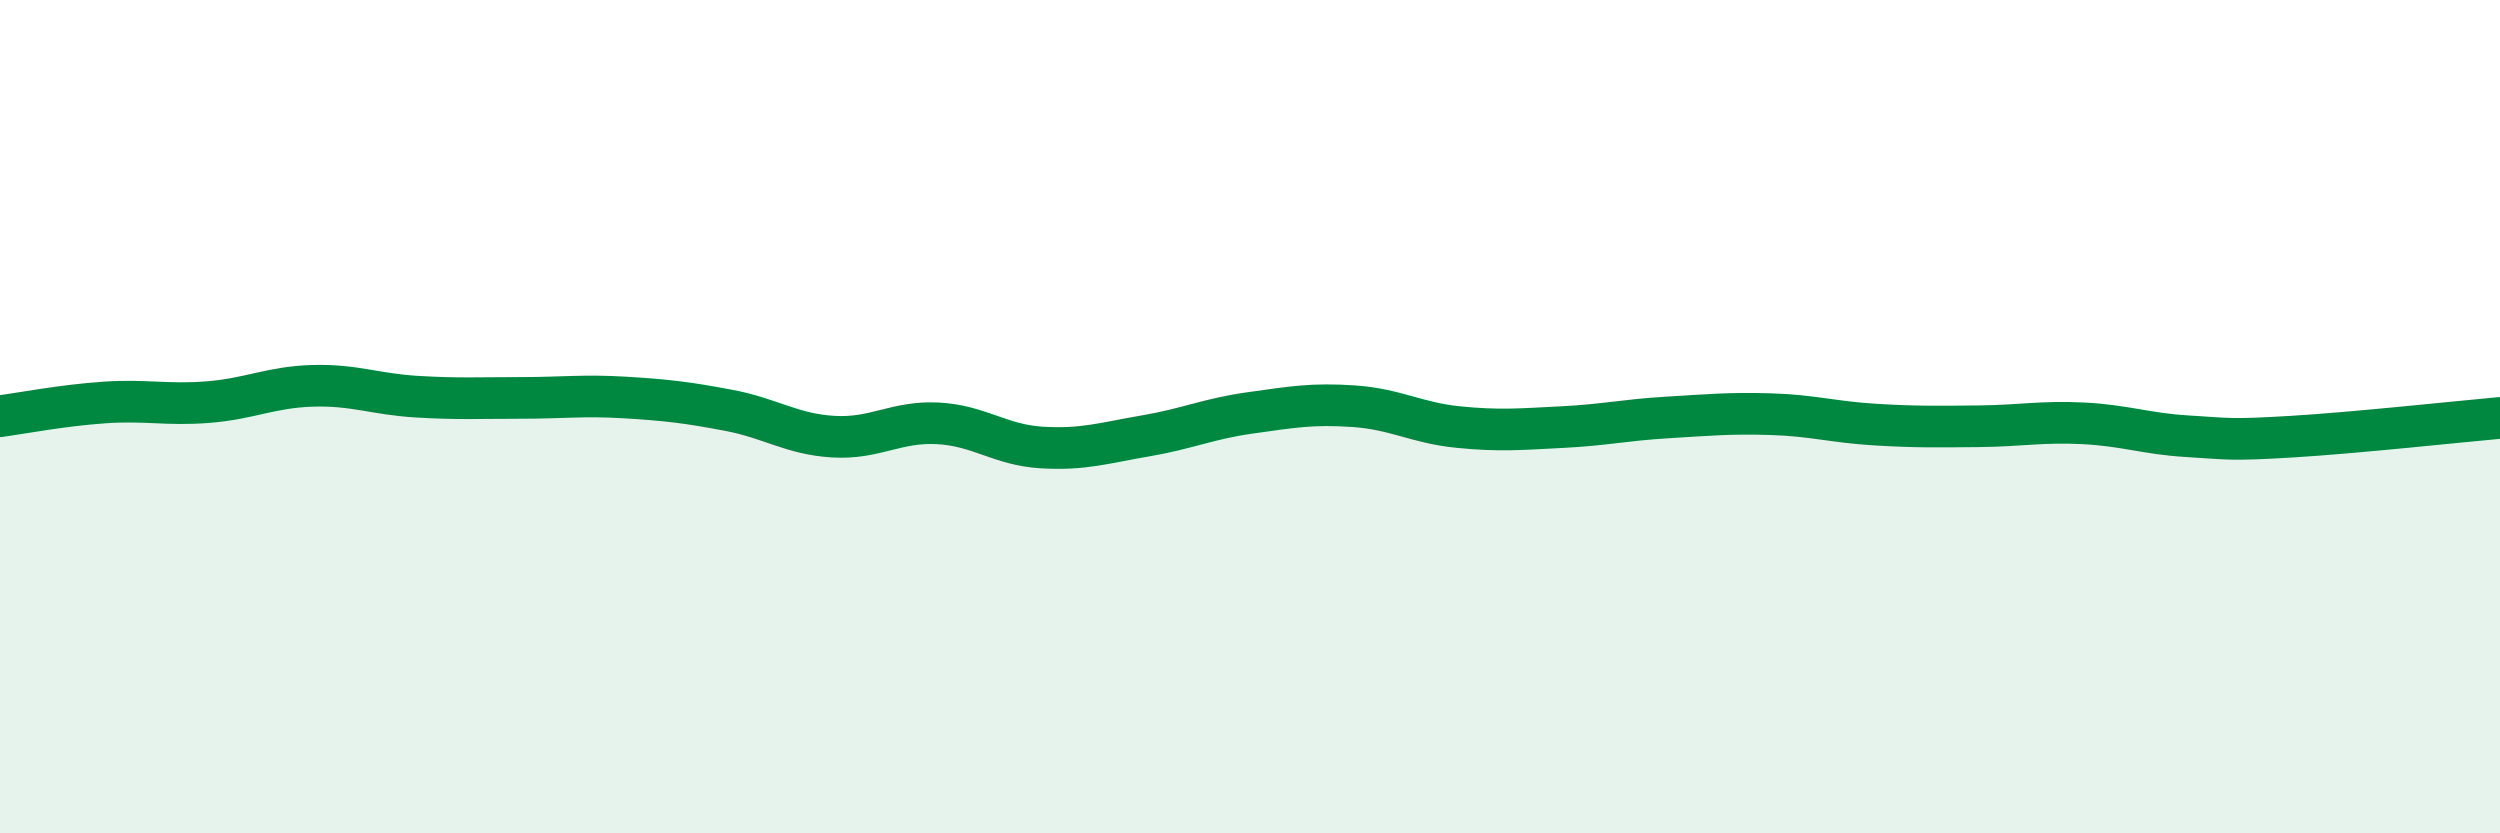 
    <svg width="60" height="20" viewBox="0 0 60 20" xmlns="http://www.w3.org/2000/svg">
      <path
        d="M 0,9.99 C 0.5,9.92 1.5,9.73 2.5,9.66 C 3.5,9.59 4,9.73 5,9.65 C 6,9.57 6.5,9.29 7.5,9.26 C 8.5,9.23 9,9.46 10,9.52 C 11,9.58 11.5,9.55 12.5,9.55 C 13.5,9.55 14,9.48 15,9.54 C 16,9.6 16.5,9.66 17.5,9.85 C 18.5,10.04 19,10.42 20,10.48 C 21,10.54 21.5,10.11 22.5,10.16 C 23.5,10.21 24,10.68 25,10.74 C 26,10.8 26.5,10.63 27.5,10.46 C 28.5,10.29 29,10.05 30,9.91 C 31,9.77 31.5,9.68 32.5,9.75 C 33.5,9.82 34,10.15 35,10.25 C 36,10.35 36.5,10.3 37.5,10.25 C 38.5,10.2 39,10.08 40,10.02 C 41,9.96 41.5,9.91 42.5,9.94 C 43.5,9.97 44,10.13 45,10.19 C 46,10.25 46.5,10.24 47.5,10.23 C 48.5,10.22 49,10.11 50,10.16 C 51,10.21 51.5,10.41 52.5,10.47 C 53.5,10.53 53.5,10.57 55,10.48 C 56.5,10.39 59,10.12 60,10.03L60 20L0 20Z"
        fill="#008740"
        opacity="0.1"
        stroke-linecap="round"
        stroke-linejoin="round"
      />
      <path
        d="M 0,9.99 C 0.5,9.92 1.5,9.73 2.5,9.66 C 3.5,9.59 4,9.73 5,9.65 C 6,9.57 6.5,9.29 7.5,9.26 C 8.5,9.23 9,9.46 10,9.52 C 11,9.58 11.5,9.55 12.5,9.55 C 13.5,9.55 14,9.48 15,9.54 C 16,9.6 16.5,9.66 17.5,9.85 C 18.5,10.04 19,10.42 20,10.48 C 21,10.54 21.5,10.11 22.5,10.16 C 23.5,10.21 24,10.68 25,10.74 C 26,10.8 26.5,10.63 27.5,10.46 C 28.5,10.29 29,10.05 30,9.91 C 31,9.77 31.5,9.68 32.5,9.75 C 33.5,9.82 34,10.15 35,10.25 C 36,10.35 36.5,10.3 37.5,10.25 C 38.5,10.2 39,10.08 40,10.02 C 41,9.96 41.5,9.91 42.5,9.94 C 43.5,9.97 44,10.13 45,10.19 C 46,10.25 46.5,10.24 47.5,10.23 C 48.5,10.22 49,10.11 50,10.16 C 51,10.21 51.5,10.41 52.5,10.47 C 53.5,10.53 53.5,10.57 55,10.48 C 56.5,10.39 59,10.12 60,10.03"
        stroke="#008740"
        stroke-width="1"
        fill="none"
        stroke-linecap="round"
        stroke-linejoin="round"
      />
    </svg>
  